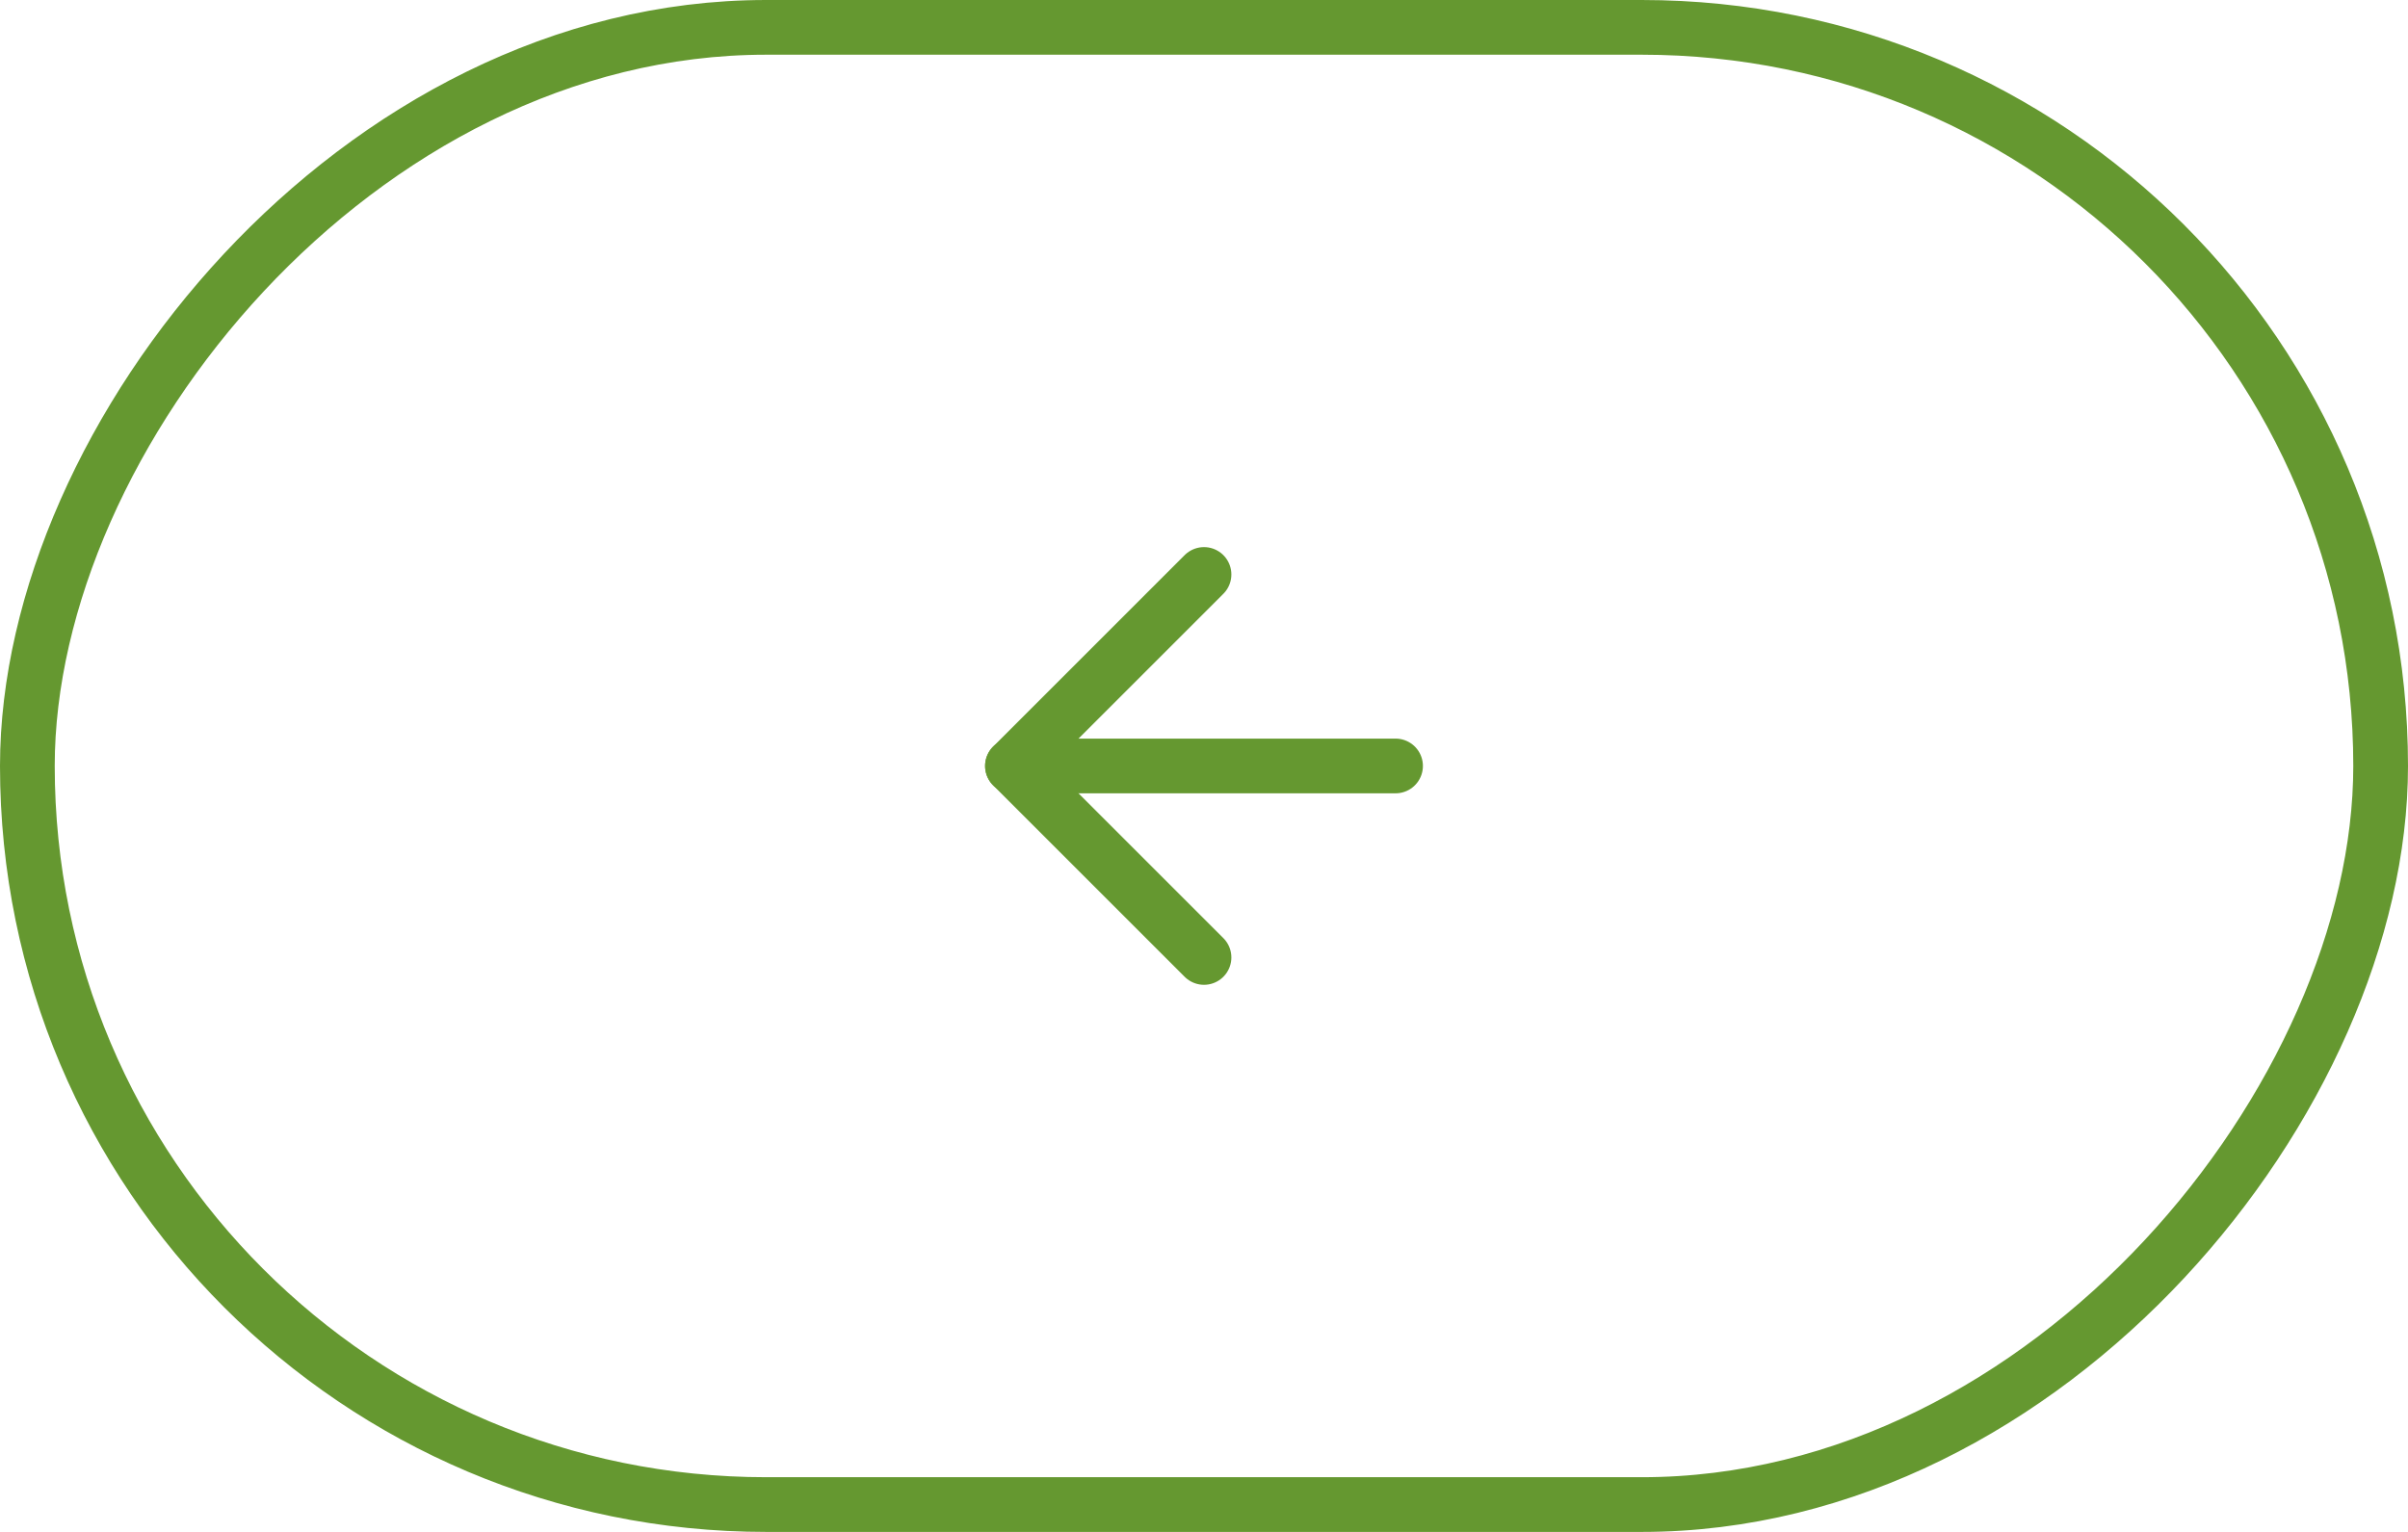 <?xml version="1.0" encoding="UTF-8"?> <svg xmlns="http://www.w3.org/2000/svg" width="88" height="56" viewBox="0 0 88 56" fill="none"><rect x="-1" y="1" width="86" height="54" rx="27" transform="matrix(-1 0 0 1 86 0)" stroke="#659830" stroke-width="2"></rect><path d="M51 28H37" stroke="#659830" stroke-width="2" stroke-linecap="round" stroke-linejoin="round"></path><path d="M44 21L37 28L44 35" stroke="#659830" stroke-width="2" stroke-linecap="round" stroke-linejoin="round"></path></svg> 